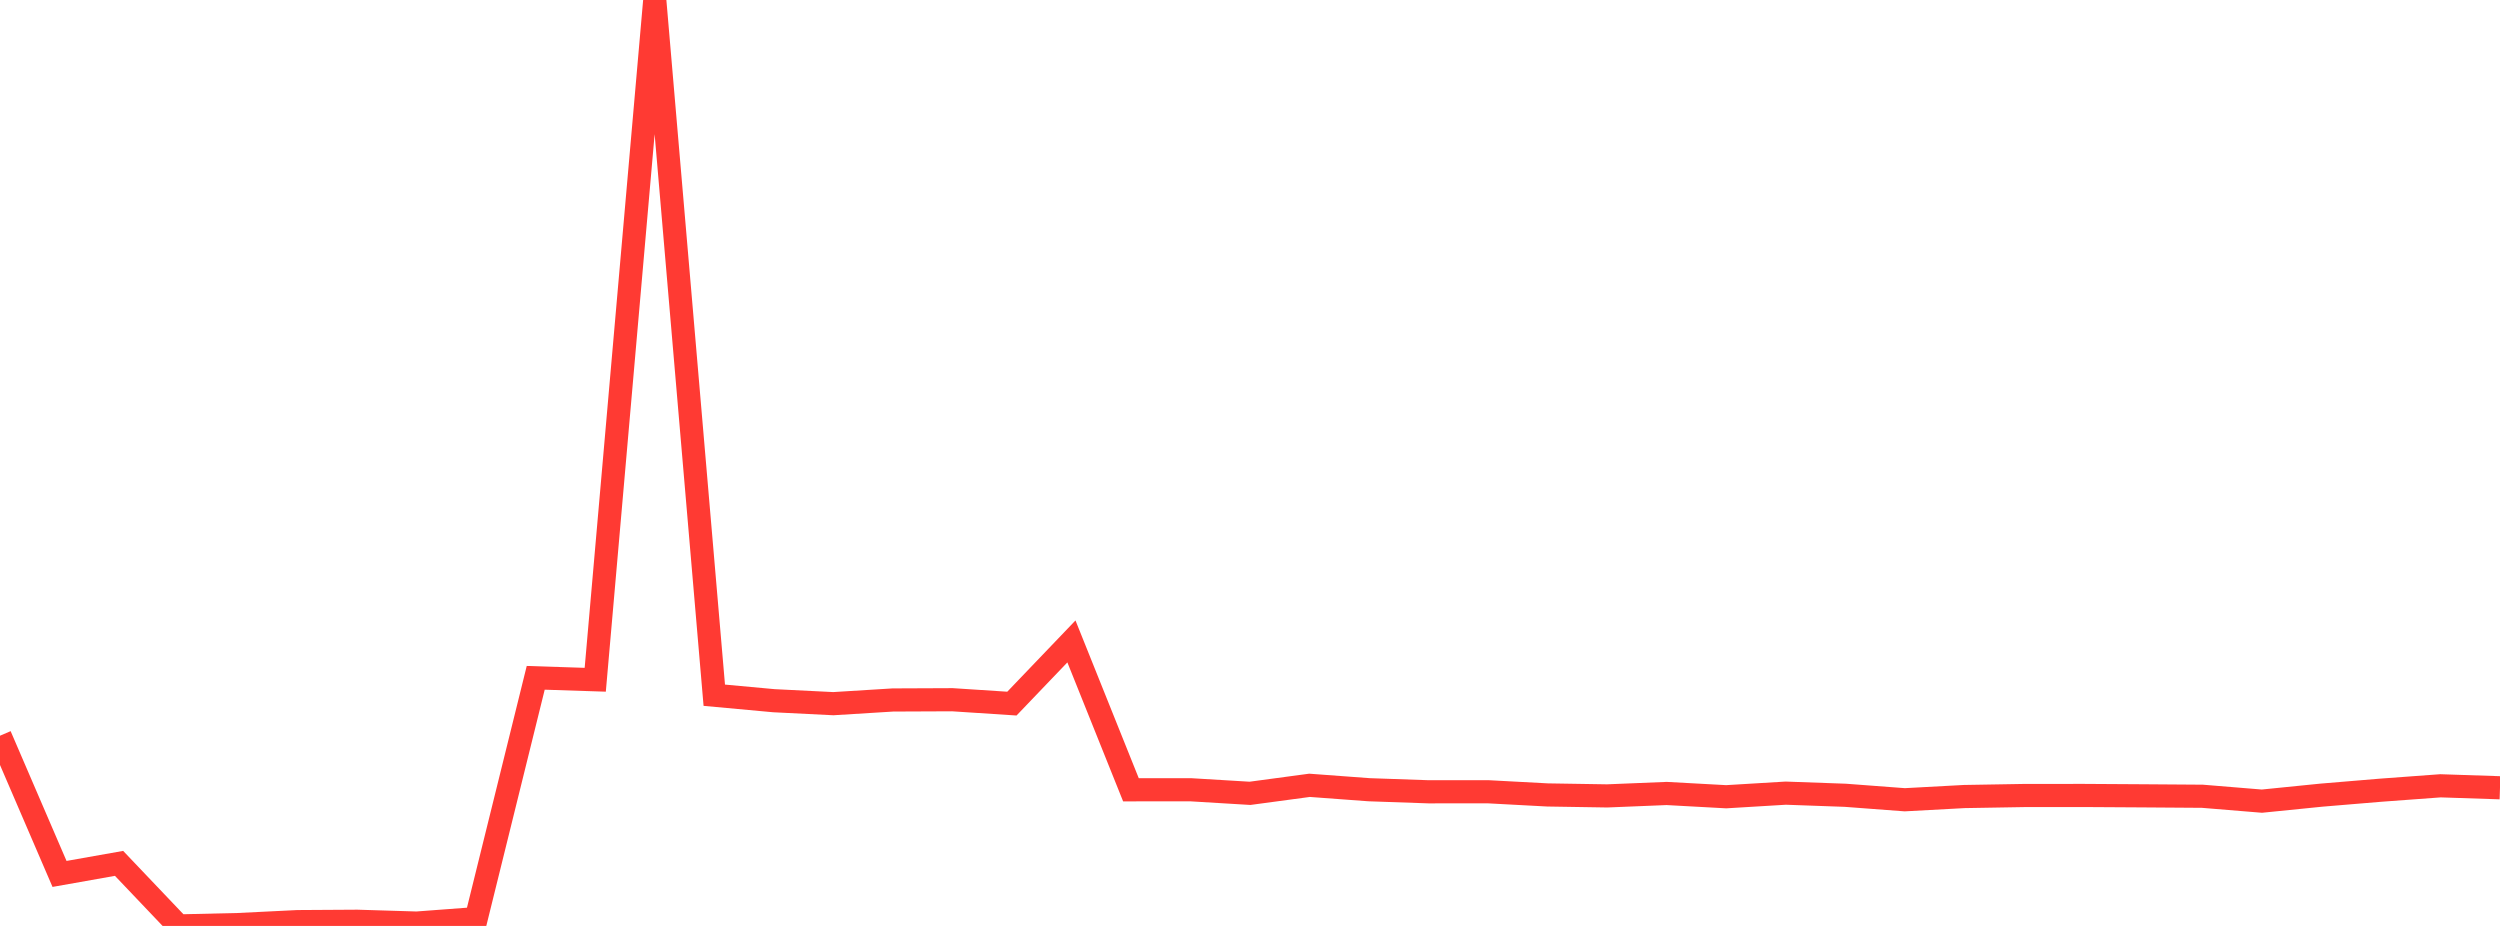 <?xml version="1.0" standalone="no"?>
<!DOCTYPE svg PUBLIC "-//W3C//DTD SVG 1.1//EN" "http://www.w3.org/Graphics/SVG/1.1/DTD/svg11.dtd">

<svg width="135" height="50" viewBox="0 0 135 50" preserveAspectRatio="none" 
  xmlns="http://www.w3.org/2000/svg"
  xmlns:xlink="http://www.w3.org/1999/xlink">


<polyline points="0.0, 39.729 3.214, 47.192 6.429, 46.622 9.643, 50.0 12.857, 49.926 16.071, 49.768 19.286, 49.748 22.5, 49.846 25.714, 49.605 28.929, 36.602 32.143, 36.707 35.357, 0.0 38.571, 37.542 41.786, 37.838 45.0, 37.998 48.214, 37.799 51.429, 37.785 54.643, 37.995 57.857, 34.637 61.071, 42.649 64.286, 42.646 67.5, 42.84 70.714, 42.407 73.929, 42.645 77.143, 42.757 80.357, 42.755 83.571, 42.927 86.786, 42.979 90.0, 42.848 93.214, 43.024 96.429, 42.83 99.643, 42.945 102.857, 43.187 106.071, 43.013 109.286, 42.958 112.5, 42.955 115.714, 42.975 118.929, 42.998 122.143, 43.262 125.357, 42.938 128.571, 42.67 131.786, 42.433 135.0, 42.54" fill="none" stroke="#ff3a33" stroke-width="1.25"/>

</svg>